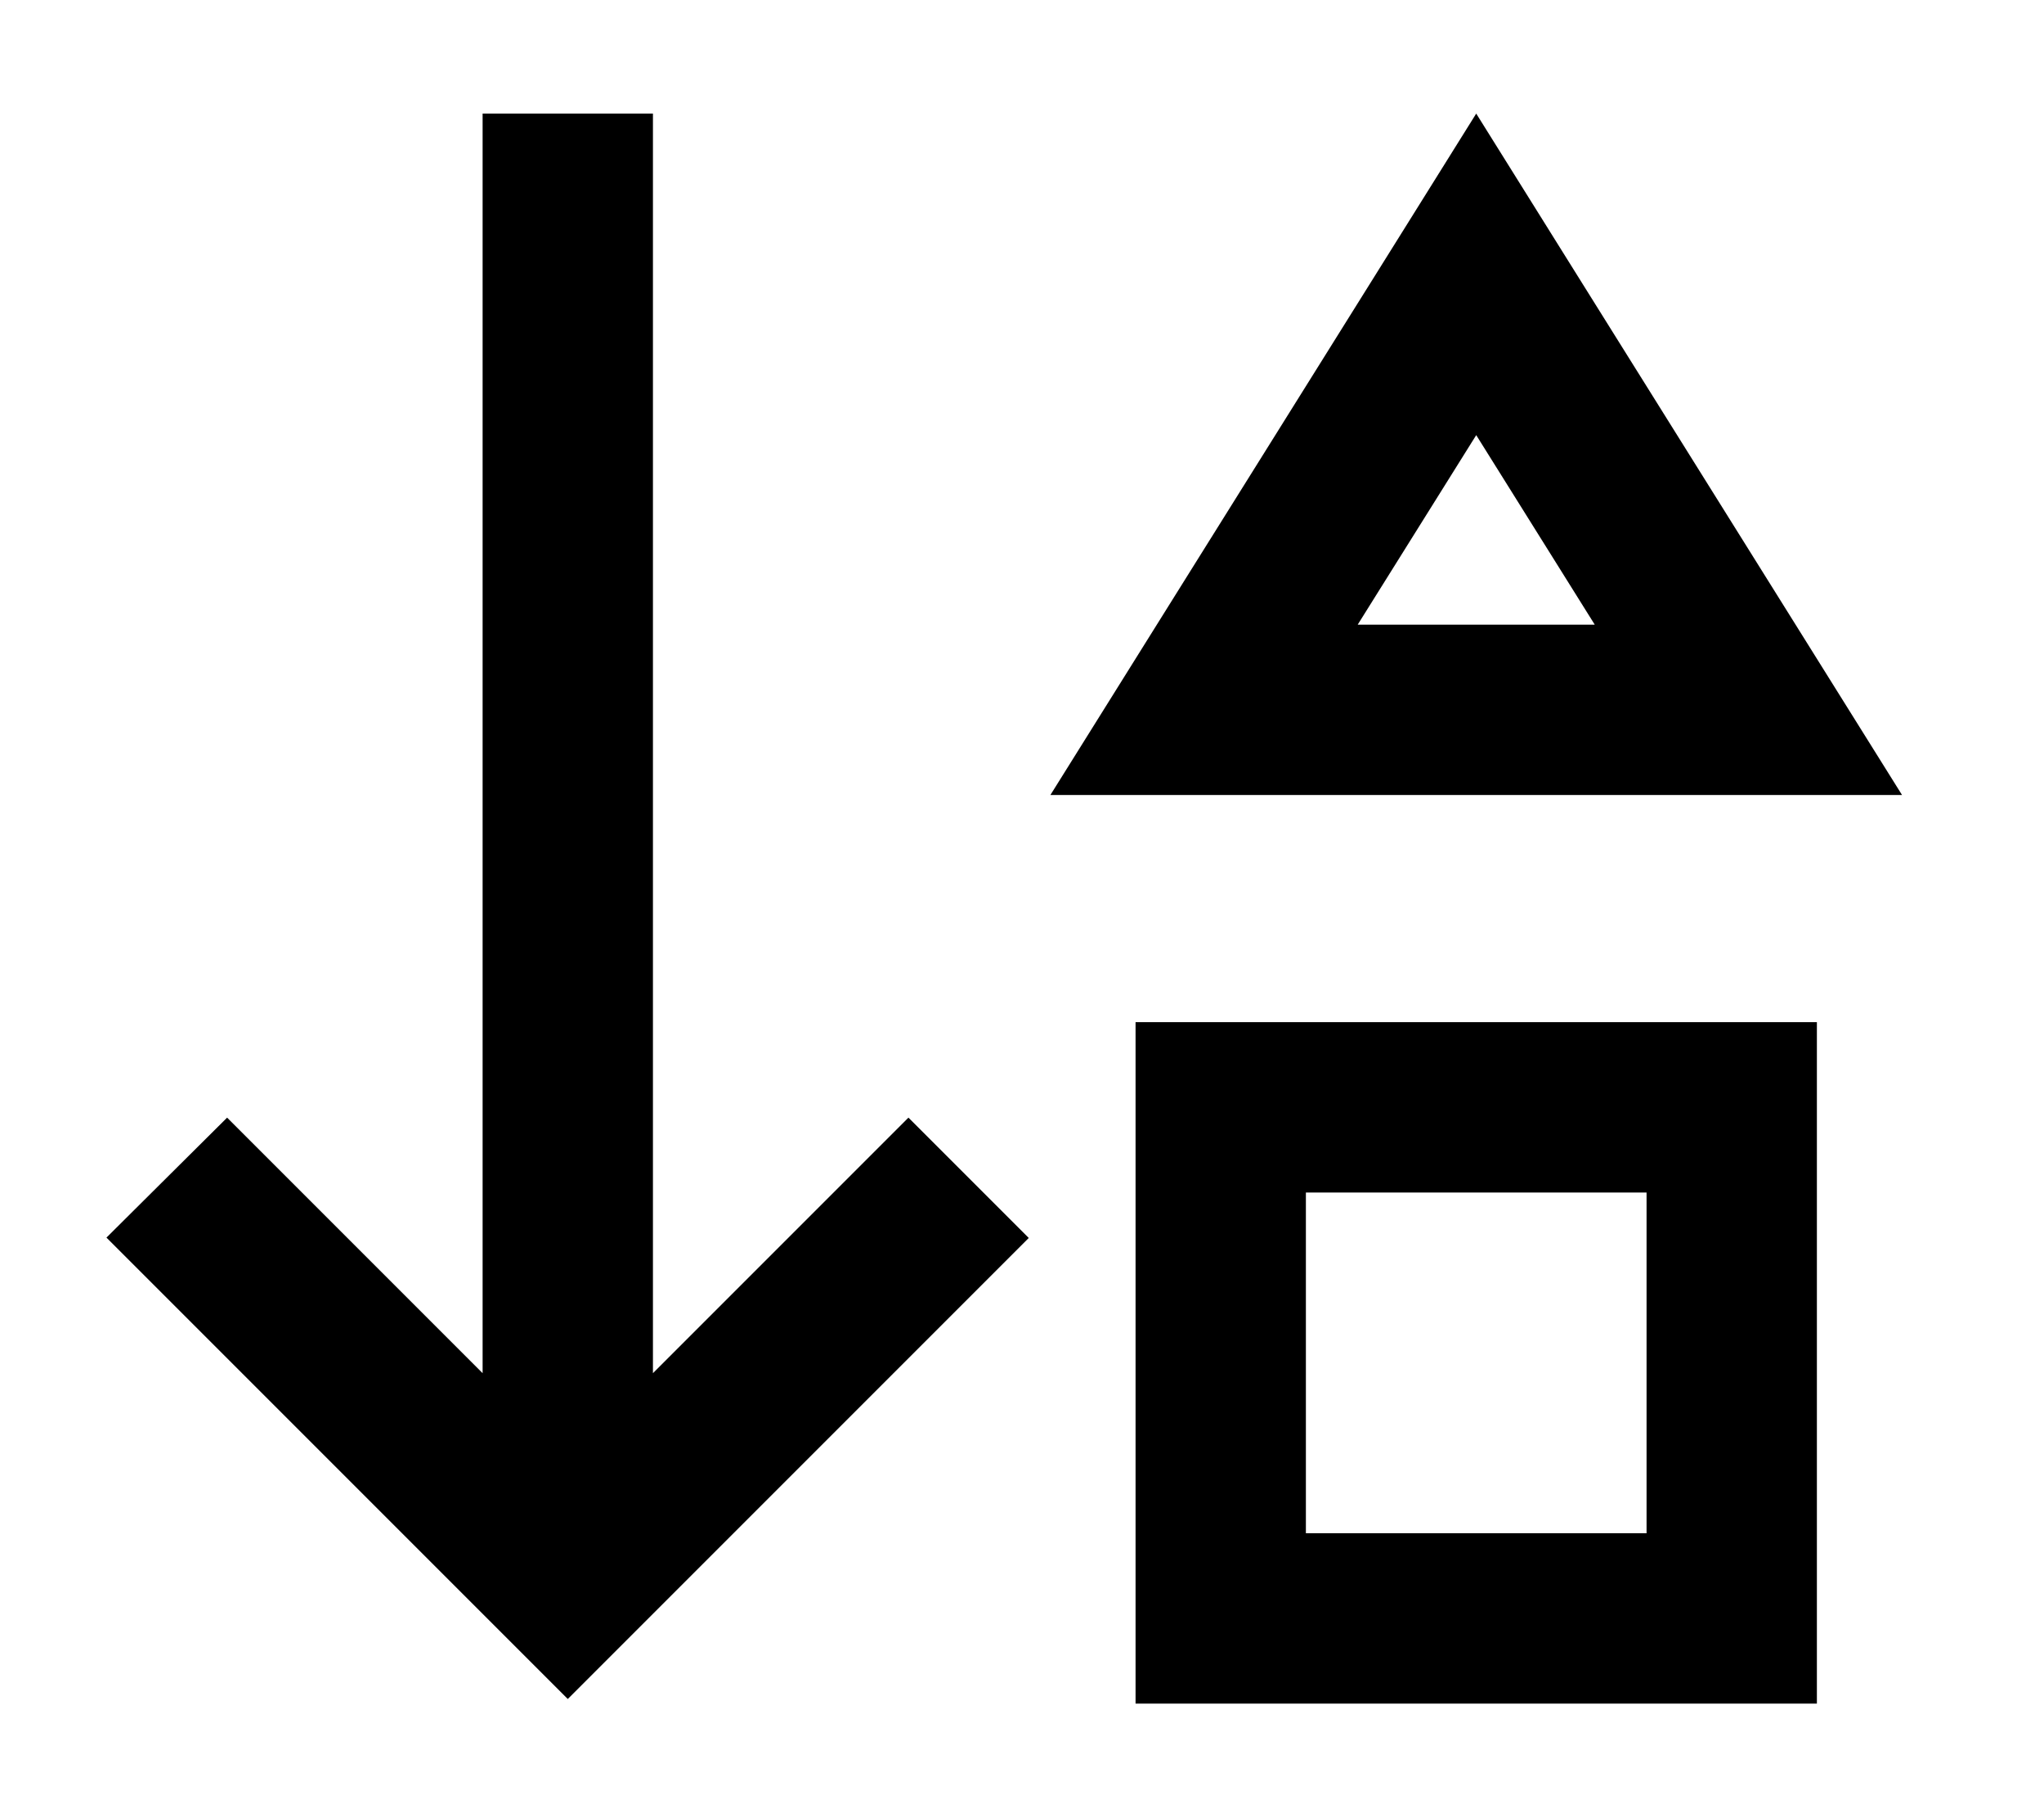<svg xmlns="http://www.w3.org/2000/svg" viewBox="0 0 576 512"><!--! Font Awesome Pro 6.5.1 by @fontawesome - https://fontawesome.com License - https://fontawesome.com/license (Commercial License) Copyright 2023 Fonticons, Inc. --><path d="M160 478.7l-17-17-96-96-17-17L64 314.9l17 17 55 55V56 32h48V56 386.9l55-55 17-17 33.9 33.9-17 17-96 96-17 17zM296 224l30-48 61.7-98.7L416 32l28.3 45.3L506 176l30 48H479.4 352.6 296zm86.6-48h66.8L416 122.6 382.6 176zM368 432h96V336H368v96zM320 288h48 96 48v48 96 48H464 368 320V432 336 288z"/></svg>